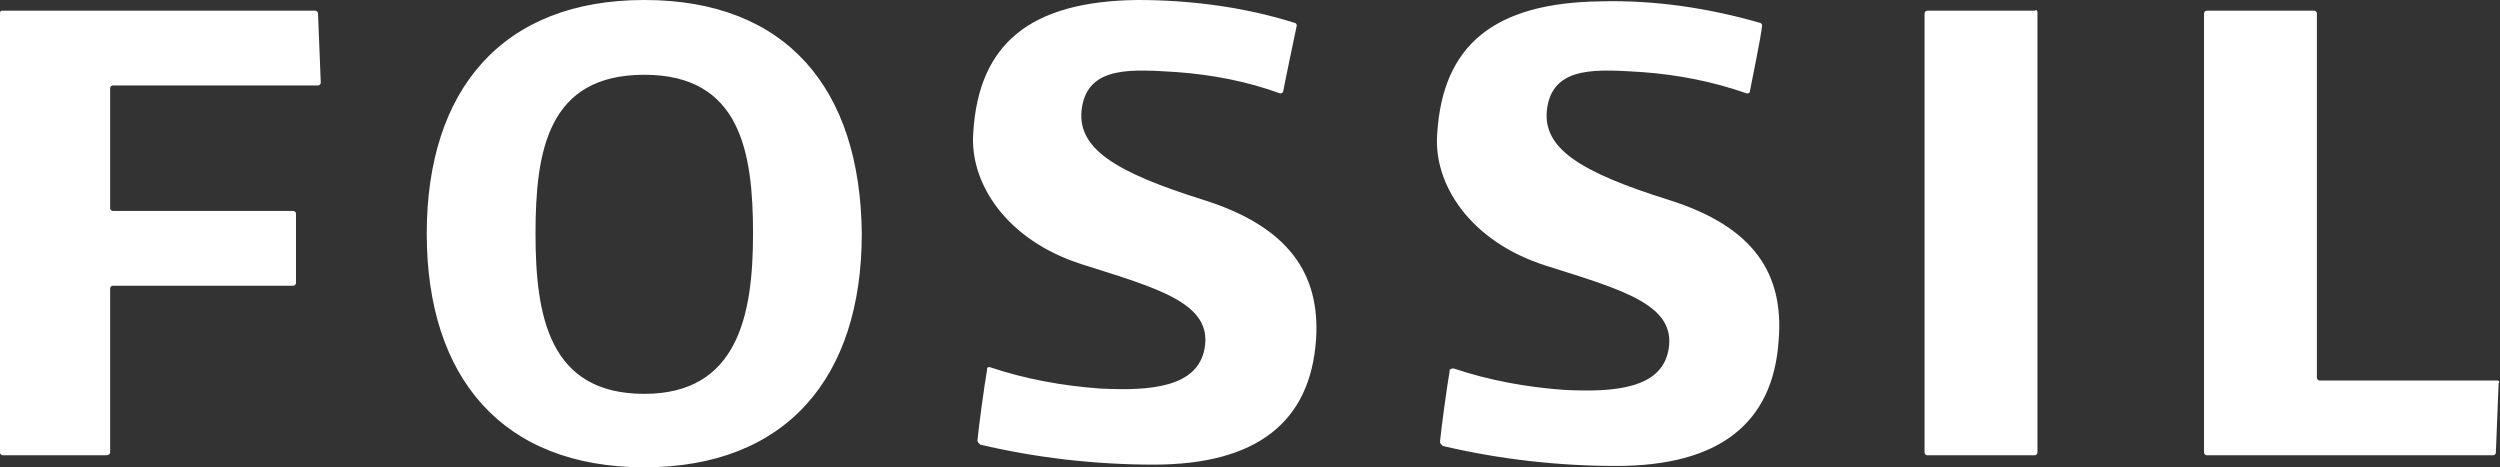 <svg width="107" height="20" viewBox="0 0 107 20" fill="none" xmlns="http://www.w3.org/2000/svg">
<rect x="0" y="0" width="107" height="20" fill="#333333" stroke="none"/>
<g clip-path="url(#clip0_1583_2567)">
<path d="M71.471 8.571C67.641 7.371 65.932 6.343 66.227 4.571C66.522 2.8 68.407 2.971 70.292 3.086C71.824 3.2 73.297 3.486 74.77 4C74.77 4 74.888 4 74.888 3.943C75.006 3.314 75.36 1.657 75.418 1.086C75.418 1.029 75.36 0.971 75.301 0.971C73.121 0.343 70.823 0 68.525 0.057C63.929 0.114 61.749 1.943 61.513 5.714C61.336 7.886 62.927 10.343 66.168 11.371C69.409 12.4 71.765 13.029 71.412 14.971C71.117 16.629 69.114 16.8 66.934 16.686C65.343 16.571 63.752 16.286 62.22 15.771C62.161 15.771 62.102 15.771 62.044 15.829C62.044 15.829 62.044 15.829 62.044 15.886C61.926 16.571 61.69 18.286 61.631 18.914C61.631 18.971 61.69 19.029 61.749 19.086C64.165 19.657 66.698 19.943 69.173 19.943C73.592 19.943 75.89 18.114 76.126 14.571C76.361 11.714 75.065 9.714 71.471 8.571ZM51.556 8.571C47.726 7.371 46.017 6.343 46.312 4.571C46.606 2.8 48.492 2.971 50.377 3.086C51.909 3.2 53.382 3.486 54.796 4C54.796 4 54.855 4 54.914 3.943C55.032 3.314 55.386 1.657 55.503 1.086C55.503 1.029 55.444 0.971 55.386 0.971C53.205 0.286 50.907 0 48.669 0C44.073 0.057 41.893 1.886 41.657 5.657C41.48 7.829 43.071 10.286 46.312 11.314C49.552 12.343 51.909 12.971 51.556 14.914C51.261 16.571 49.258 16.743 47.078 16.629C45.487 16.514 43.896 16.229 42.364 15.714C42.305 15.714 42.246 15.714 42.246 15.771C42.246 15.771 42.246 15.771 42.246 15.829C42.128 16.514 41.893 18.229 41.834 18.857C41.834 18.914 41.893 18.971 41.952 19.029C44.367 19.6 46.901 19.886 49.376 19.886C53.795 19.886 56.093 18.057 56.328 14.514C56.505 11.714 55.15 9.714 51.556 8.571ZM13.493 0.457H0.118C0.059 0.457 0 0.457 0 0.571V19.371C0 19.429 0.059 19.486 0.118 19.486H4.537C4.655 19.486 4.714 19.429 4.714 19.371V12.343C4.714 12.286 4.773 12.229 4.832 12.229H12.55C12.609 12.229 12.668 12.171 12.668 12.114V9.143C12.668 9.086 12.609 9.029 12.55 9.029H4.832C4.773 9.029 4.714 8.971 4.714 8.914V3.771C4.714 3.714 4.773 3.657 4.832 3.657H13.611C13.67 3.657 13.729 3.6 13.729 3.543L13.611 0.571C13.611 0.514 13.552 0.457 13.493 0.457ZM87.085 0.457H82.489C82.43 0.457 82.371 0.514 82.371 0.571V19.371C82.371 19.429 82.43 19.486 82.489 19.486H87.085C87.144 19.486 87.203 19.429 87.203 19.371V0.514C87.203 0.457 87.144 0.4 87.085 0.457ZM106.882 16.286H99.281C99.222 16.286 99.163 16.229 99.163 16.171V0.571C99.163 0.514 99.105 0.457 99.046 0.457H94.45C94.391 0.457 94.332 0.514 94.332 0.571V19.371C94.332 19.429 94.391 19.486 94.45 19.486H106.705C106.764 19.486 106.823 19.429 106.823 19.371L106.941 16.4C107 16.343 106.941 16.286 106.882 16.286C106.882 16.229 106.882 16.229 106.882 16.286ZM27.575 0C21.506 0 18.265 3.829 18.265 10C18.265 16.171 21.506 20 27.575 20C33.644 20 36.884 16.171 36.884 10C36.825 3.771 33.644 0 27.575 0ZM27.575 16.857C23.509 16.857 22.92 13.543 22.92 10C22.92 6.457 23.45 3.2 27.575 3.2C31.699 3.2 32.23 6.514 32.23 10C32.23 13.486 31.581 16.857 27.575 16.857Z" fill="white"/>
</g>
<defs>
<clipPath id="clip0_1583_2567">
<rect width="107" height="20" fill="white"/>
</clipPath>
</defs>
</svg>
